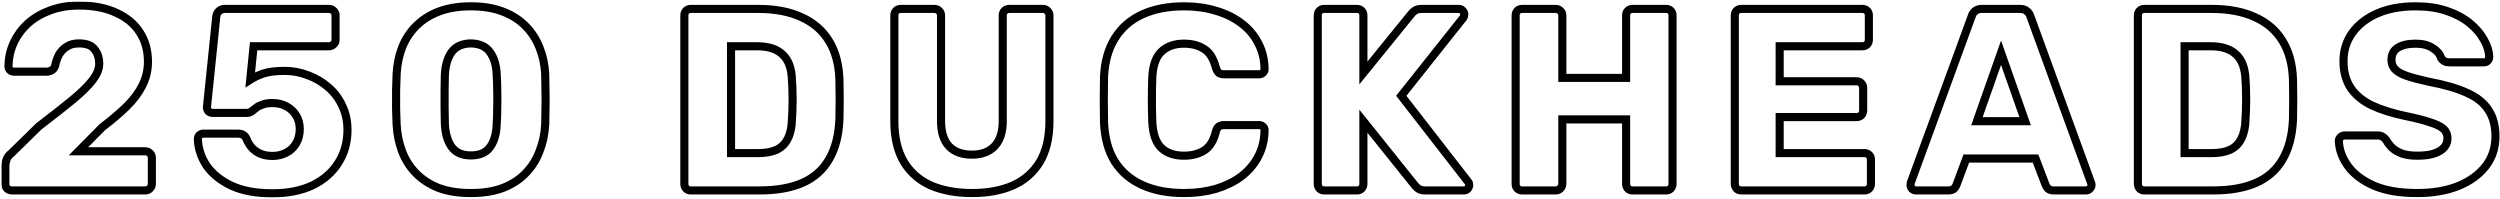 <?xml version="1.0" encoding="UTF-8"?> <svg xmlns="http://www.w3.org/2000/svg" width="1234" height="98" viewBox="0 0 1234 98" fill="none"> <mask id="path-1-outside-1_299_645" maskUnits="userSpaceOnUse" x="0.635" y="0.736" width="1234" height="97" fill="black"> <rect fill="white" x="0.635" y="0.736" width="1234" height="97"></rect> <path d="M5.963 94C5.025 94 4.214 93.701 3.531 93.104C2.934 92.421 2.635 91.653 2.635 90.8V81.712C2.635 81.115 2.806 80.219 3.147 79.024C3.489 77.744 4.385 76.549 5.835 75.44L19.148 62.384C25.974 57.179 31.564 52.784 35.916 49.2C40.353 45.531 43.638 42.288 45.772 39.472C47.905 36.656 48.971 34.011 48.971 31.536C48.971 28.635 48.203 26.245 46.667 24.368C45.217 22.405 42.657 21.424 38.987 21.424C36.513 21.424 34.465 21.979 32.843 23.088C31.222 24.112 29.942 25.477 29.003 27.184C28.15 28.891 27.553 30.64 27.212 32.432C26.87 33.541 26.273 34.309 25.419 34.736C24.651 35.163 23.798 35.376 22.86 35.376H6.859C6.091 35.376 5.452 35.12 4.939 34.608C4.428 34.096 4.171 33.456 4.171 32.688C4.257 28.592 5.11 24.752 6.731 21.168C8.438 17.499 10.785 14.299 13.771 11.568C16.843 8.837 20.47 6.704 24.651 5.168C28.918 3.547 33.697 2.736 38.987 2.736C46.241 2.736 52.385 3.931 57.419 6.32C62.539 8.624 66.422 11.867 69.067 16.048C71.713 20.144 73.035 24.965 73.035 30.512C73.035 34.693 72.097 38.619 70.219 42.288C68.427 45.872 65.825 49.328 62.411 52.656C59.084 55.899 55.115 59.269 50.508 62.768L38.731 74.672H71.627C72.566 74.672 73.334 74.971 73.931 75.568C74.614 76.165 74.956 76.933 74.956 77.872V90.8C74.956 91.653 74.614 92.421 73.931 93.104C73.334 93.701 72.566 94 71.627 94H5.963ZM134.398 95.408C126.376 95.408 119.677 94.171 114.301 91.696C108.925 89.136 104.83 85.851 102.014 81.84C99.283 77.744 97.832 73.349 97.662 68.656C97.662 67.888 97.918 67.248 98.43 66.736C98.942 66.224 99.582 65.968 100.35 65.968H117.502C118.611 65.968 119.464 66.181 120.062 66.608C120.744 67.035 121.256 67.632 121.598 68.4C122.366 70.363 123.39 71.984 124.67 73.264C125.95 74.544 127.4 75.483 129.022 76.08C130.643 76.677 132.477 76.976 134.525 76.976C136.915 76.976 139.134 76.464 141.182 75.44C143.23 74.416 144.851 72.923 146.046 70.96C147.326 68.912 147.965 66.48 147.965 63.664C147.965 61.104 147.368 58.885 146.174 57.008C145.064 55.131 143.485 53.637 141.438 52.528C139.475 51.419 137.171 50.864 134.525 50.864C132.477 50.864 130.814 51.12 129.534 51.632C128.254 52.059 127.187 52.613 126.334 53.296C125.48 53.979 124.712 54.576 124.03 55.088C123.347 55.515 122.579 55.728 121.726 55.728H104.958C104.19 55.728 103.507 55.472 102.91 54.96C102.398 54.363 102.142 53.68 102.142 52.912L106.75 8.24C106.92 6.96 107.39 6.021 108.158 5.424C108.926 4.741 109.864 4.4 110.974 4.4H162.302C163.24 4.4 164.008 4.699 164.606 5.296C165.288 5.893 165.63 6.661 165.63 7.6V19.632C165.63 20.571 165.288 21.339 164.606 21.936C164.008 22.533 163.24 22.832 162.302 22.832H125.182L123.518 39.344C125.395 38.149 127.571 37.125 130.046 36.272C132.606 35.419 136.104 34.992 140.542 34.992C144.552 34.992 148.392 35.717 152.062 37.168C155.816 38.533 159.144 40.496 162.046 43.056C165.032 45.616 167.336 48.688 168.958 52.272C170.664 55.771 171.518 59.739 171.518 64.176C171.518 70.235 170.024 75.611 167.038 80.304C164.136 84.997 159.912 88.709 154.366 91.44C148.819 94.085 142.163 95.408 134.398 95.408ZM232.38 95.28C226.236 95.28 220.902 94.427 216.38 92.72C211.942 90.928 208.23 88.496 205.243 85.424C202.257 82.352 199.996 78.768 198.46 74.672C196.924 70.576 196.027 66.181 195.771 61.488C195.686 59.184 195.601 56.581 195.516 53.68C195.516 50.693 195.516 47.707 195.516 44.72C195.601 41.648 195.686 38.917 195.771 36.528C196.027 31.835 196.924 27.483 198.46 23.472C200.081 19.376 202.385 15.835 205.372 12.848C208.444 9.776 212.198 7.387 216.635 5.68C221.158 3.973 226.406 3.12 232.38 3.12C238.438 3.12 243.686 3.973 248.124 5.68C252.646 7.387 256.401 9.776 259.388 12.848C262.374 15.835 264.678 19.376 266.299 23.472C267.921 27.483 268.86 31.835 269.116 36.528C269.201 38.917 269.243 41.648 269.243 44.72C269.329 47.707 269.329 50.693 269.243 53.68C269.243 56.581 269.201 59.184 269.116 61.488C268.86 66.181 267.921 70.576 266.299 74.672C264.763 78.768 262.502 82.352 259.516 85.424C256.614 88.496 252.902 90.928 248.38 92.72C243.942 94.427 238.609 95.28 232.38 95.28ZM232.38 76.72C236.817 76.72 240.017 75.312 241.98 72.496C244.028 69.595 245.094 65.712 245.18 60.848C245.35 58.373 245.436 55.771 245.436 53.04C245.521 50.309 245.521 47.579 245.436 44.848C245.436 42.117 245.35 39.6 245.18 37.296C245.094 32.603 244.028 28.805 241.98 25.904C240.017 23.003 236.817 21.509 232.38 21.424C228.028 21.509 224.828 23.003 222.78 25.904C220.817 28.805 219.75 32.603 219.579 37.296C219.579 39.6 219.537 42.117 219.452 44.848C219.452 47.579 219.452 50.309 219.452 53.04C219.537 55.771 219.579 58.373 219.579 60.848C219.75 65.712 220.86 69.595 222.908 72.496C224.956 75.312 228.113 76.72 232.38 76.72ZM340.997 94C340.059 94 339.291 93.701 338.694 93.104C338.096 92.421 337.798 91.653 337.798 90.8V7.6C337.798 6.661 338.096 5.893 338.694 5.296C339.291 4.699 340.059 4.4 340.997 4.4H374.278C382.64 4.4 389.766 5.765 395.654 8.496C401.542 11.141 406.064 15.067 409.222 20.272C412.379 25.392 414.086 31.749 414.342 39.344C414.427 43.099 414.47 46.384 414.47 49.2C414.47 52.016 414.427 55.259 414.342 58.928C414 66.864 412.294 73.435 409.222 78.64C406.235 83.845 401.84 87.728 396.038 90.288C390.32 92.763 383.28 94 374.918 94H340.997ZM360.838 75.568H374.278C377.947 75.568 380.976 75.013 383.366 73.904C385.84 72.709 387.675 70.875 388.87 68.4C390.15 65.925 390.832 62.683 390.918 58.672C391.088 56.197 391.174 53.979 391.174 52.016C391.259 50.053 391.259 48.091 391.174 46.128C391.174 44.165 391.088 41.989 390.918 39.6C390.747 33.797 389.211 29.573 386.31 26.928C383.494 24.197 379.27 22.832 373.638 22.832H360.838V75.568ZM479.854 95.28C472.089 95.28 465.305 94.043 459.503 91.568C453.785 89.008 449.348 85.125 446.19 79.92C443.033 74.629 441.454 67.931 441.454 59.824V7.6C441.454 6.661 441.753 5.893 442.35 5.296C442.948 4.699 443.716 4.4 444.655 4.4H461.167C462.105 4.4 462.873 4.699 463.47 5.296C464.153 5.893 464.495 6.661 464.495 7.6V59.696C464.495 65.243 465.817 69.424 468.462 72.24C471.108 74.971 474.863 76.336 479.727 76.336C484.505 76.336 488.217 74.971 490.862 72.24C493.593 69.424 494.958 65.243 494.958 59.696V7.6C494.958 6.661 495.257 5.893 495.854 5.296C496.537 4.699 497.305 4.4 498.159 4.4H514.799C515.652 4.4 516.377 4.699 516.974 5.296C517.657 5.893 517.999 6.661 517.999 7.6V59.824C517.999 67.931 516.42 74.629 513.263 79.92C510.105 85.125 505.668 89.008 499.951 91.568C494.233 94.043 487.534 95.28 479.854 95.28ZM584.508 95.28C576.487 95.28 569.575 93.957 563.772 91.312C557.97 88.667 553.447 84.784 550.204 79.664C547.047 74.544 545.298 68.187 544.956 60.592C544.871 57.093 544.828 53.339 544.828 49.328C544.828 45.317 544.871 41.477 544.956 37.808C545.298 30.384 547.09 24.069 550.332 18.864C553.575 13.659 558.098 9.733 563.901 7.088C569.703 4.443 576.572 3.12 584.508 3.12C590.14 3.12 595.346 3.845 600.125 5.296C604.903 6.661 609.085 8.709 612.669 11.44C616.253 14.085 619.026 17.328 620.988 21.168C623.036 24.923 624.103 29.189 624.188 33.968C624.274 34.736 624.018 35.376 623.42 35.888C622.908 36.4 622.268 36.656 621.5 36.656H604.221C603.111 36.656 602.258 36.443 601.66 36.016C601.063 35.504 600.551 34.608 600.125 33.328C598.93 28.805 596.967 25.733 594.237 24.112C591.591 22.405 588.306 21.552 584.38 21.552C579.687 21.552 575.975 22.875 573.245 25.52C570.514 28.08 569.02 32.389 568.764 38.448C568.508 45.445 568.508 52.613 568.764 59.952C569.02 66.011 570.514 70.363 573.245 73.008C575.975 75.568 579.687 76.848 584.38 76.848C588.306 76.848 591.634 75.995 594.365 74.288C597.095 72.581 599.015 69.509 600.125 65.072C600.466 63.792 600.935 62.939 601.532 62.512C602.215 62 603.111 61.744 604.221 61.744H621.5C622.268 61.744 622.908 62 623.42 62.512C624.018 63.024 624.274 63.664 624.188 64.432C624.103 69.211 623.036 73.52 620.988 77.36C619.026 81.115 616.253 84.357 612.669 87.088C609.085 89.733 604.903 91.781 600.125 93.232C595.346 94.597 590.14 95.28 584.508 95.28ZM653.647 94C652.709 94 651.941 93.701 651.343 93.104C650.746 92.421 650.447 91.653 650.447 90.8V7.6C650.447 6.661 650.746 5.893 651.343 5.296C651.941 4.699 652.709 4.4 653.647 4.4H669.775C670.714 4.4 671.482 4.699 672.079 5.296C672.677 5.893 672.975 6.661 672.975 7.6V36.016L696.655 6.832C696.997 6.32 697.551 5.808 698.319 5.296C699.173 4.699 700.282 4.4 701.647 4.4H720.079C720.847 4.4 721.487 4.699 721.999 5.296C722.511 5.808 722.767 6.405 722.767 7.088C722.767 7.685 722.639 8.197 722.383 8.624L691.663 47.28L724.688 89.776C725.029 90.117 725.199 90.629 725.199 91.312C725.199 91.995 724.943 92.635 724.431 93.232C723.919 93.744 723.279 94 722.511 94H703.439C701.903 94 700.709 93.659 699.855 92.976C699.087 92.293 698.575 91.781 698.319 91.44L672.975 59.824V90.8C672.975 91.653 672.677 92.421 672.079 93.104C671.482 93.701 670.714 94 669.775 94H653.647ZM751.323 94C750.384 94 749.616 93.701 749.018 93.104C748.421 92.507 748.122 91.739 748.122 90.8V7.6C748.122 6.661 748.421 5.893 749.018 5.296C749.616 4.699 750.384 4.4 751.323 4.4H767.835C768.773 4.4 769.541 4.699 770.139 5.296C770.821 5.893 771.163 6.661 771.163 7.6V38.448H802.651V7.6C802.651 6.661 802.949 5.893 803.547 5.296C804.144 4.699 804.912 4.4 805.851 4.4H822.363C823.301 4.4 824.069 4.699 824.667 5.296C825.264 5.893 825.562 6.661 825.562 7.6V90.8C825.562 91.653 825.264 92.421 824.667 93.104C824.069 93.701 823.301 94 822.363 94H805.851C804.912 94 804.144 93.701 803.547 93.104C802.949 92.421 802.651 91.653 802.651 90.8V58.928H771.163V90.8C771.163 91.653 770.821 92.421 770.139 93.104C769.541 93.701 768.773 94 767.835 94H751.323ZM859.497 94C858.559 94 857.791 93.701 857.193 93.104C856.596 92.421 856.297 91.653 856.297 90.8V7.6C856.297 6.661 856.596 5.893 857.193 5.296C857.791 4.699 858.559 4.4 859.497 4.4H919.273C920.212 4.4 920.98 4.699 921.578 5.296C922.175 5.893 922.474 6.661 922.474 7.6V19.632C922.474 20.571 922.175 21.339 921.578 21.936C920.98 22.533 920.212 22.832 919.273 22.832H878.442V40.112H916.458C917.396 40.112 918.164 40.453 918.762 41.136C919.359 41.733 919.658 42.501 919.658 43.44V54.576C919.658 55.429 919.359 56.197 918.762 56.88C918.164 57.477 917.396 57.776 916.458 57.776H878.442V75.568H920.298C921.236 75.568 922.004 75.867 922.602 76.464C923.199 77.061 923.497 77.829 923.497 78.768V90.8C923.497 91.653 923.199 92.421 922.602 93.104C922.004 93.701 921.236 94 920.298 94H859.497ZM945.727 94C945.045 94 944.405 93.744 943.807 93.232C943.295 92.635 943.039 91.995 943.039 91.312C943.039 90.885 943.082 90.501 943.167 90.16L973.247 7.984C973.503 7.045 974.016 6.235 974.784 5.552C975.637 4.784 976.789 4.4 978.24 4.4H997.183C998.634 4.4 999.743 4.784 1000.51 5.552C1001.36 6.235 1001.92 7.045 1002.18 7.984L1032.13 90.16C1032.3 90.501 1032.38 90.885 1032.38 91.312C1032.38 91.995 1032.08 92.635 1031.49 93.232C1030.98 93.744 1030.34 94 1029.57 94H1013.82C1012.54 94 1011.56 93.701 1010.88 93.104C1010.28 92.421 1009.9 91.824 1009.73 91.312L1004.74 78.256H970.56L965.695 91.312C965.525 91.824 965.141 92.421 964.544 93.104C963.946 93.701 962.922 94 961.471 94H945.727ZM975.807 59.824H999.615L987.711 26.032L975.807 59.824ZM1058.47 94C1057.53 94 1056.77 93.701 1056.17 93.104C1055.57 92.421 1055.27 91.653 1055.27 90.8V7.6C1055.27 6.661 1055.57 5.893 1056.17 5.296C1056.77 4.699 1057.53 4.4 1058.47 4.4H1091.75C1100.12 4.4 1107.24 5.765 1113.13 8.496C1119.02 11.141 1123.54 15.067 1126.7 20.272C1129.85 25.392 1131.56 31.749 1131.82 39.344C1131.9 43.099 1131.94 46.384 1131.94 49.2C1131.94 52.016 1131.9 55.259 1131.82 58.928C1131.48 66.864 1129.77 73.435 1126.7 78.64C1123.71 83.845 1119.32 87.728 1113.51 90.288C1107.8 92.763 1100.76 94 1092.39 94H1058.47ZM1078.31 75.568H1091.75C1095.42 75.568 1098.45 75.013 1100.84 73.904C1103.32 72.709 1105.15 70.875 1106.34 68.4C1107.62 65.925 1108.31 62.683 1108.39 58.672C1108.56 56.197 1108.65 53.979 1108.65 52.016C1108.73 50.053 1108.73 48.091 1108.65 46.128C1108.65 44.165 1108.56 41.989 1108.39 39.6C1108.22 33.797 1106.69 29.573 1103.78 26.928C1100.97 24.197 1096.74 22.832 1091.11 22.832H1078.31V75.568ZM1193.11 95.28C1184.57 95.28 1177.49 94.085 1171.86 91.696C1166.23 89.221 1161.96 86.021 1159.06 82.096C1156.16 78.171 1154.62 73.989 1154.45 69.552C1154.45 68.869 1154.71 68.272 1155.22 67.76C1155.81 67.163 1156.5 66.864 1157.27 66.864H1173.39C1174.59 66.864 1175.48 67.077 1176.08 67.504C1176.76 67.931 1177.36 68.485 1177.87 69.168C1178.56 70.448 1179.49 71.685 1180.69 72.88C1181.97 74.075 1183.63 75.056 1185.68 75.824C1187.73 76.507 1190.2 76.848 1193.11 76.848C1198.05 76.848 1201.77 76.08 1204.24 74.544C1206.8 73.008 1208.08 70.917 1208.08 68.272C1208.08 66.309 1207.4 64.731 1206.03 63.536C1204.67 62.341 1202.45 61.275 1199.38 60.336C1196.39 59.312 1192.38 58.288 1187.35 57.264C1180.86 55.899 1175.31 54.149 1170.71 52.016C1166.18 49.797 1162.73 46.939 1160.34 43.44C1157.95 39.856 1156.75 35.419 1156.75 30.128C1156.75 24.923 1158.2 20.272 1161.11 16.176C1164.09 12.08 1168.23 8.88 1173.52 6.576C1178.81 4.272 1185.08 3.12 1192.34 3.12C1198.23 3.12 1203.39 3.888 1207.83 5.424C1212.35 6.96 1216.15 9.008 1219.22 11.568C1222.29 14.128 1224.59 16.859 1226.13 19.76C1227.75 22.576 1228.6 25.349 1228.69 28.08C1228.69 28.763 1228.43 29.403 1227.92 30C1227.49 30.512 1226.85 30.768 1226 30.768H1209.11C1208.17 30.768 1207.36 30.597 1206.67 30.256C1205.99 29.915 1205.39 29.36 1204.88 28.592C1204.37 26.715 1203 25.093 1200.79 23.728C1198.65 22.277 1195.84 21.552 1192.34 21.552C1188.58 21.552 1185.64 22.235 1183.51 23.6C1181.46 24.88 1180.43 26.885 1180.43 29.616C1180.43 31.323 1180.99 32.816 1182.1 34.096C1183.29 35.376 1185.21 36.485 1187.86 37.424C1190.59 38.363 1194.3 39.344 1198.99 40.368C1206.76 41.819 1213.03 43.653 1217.81 45.872C1222.59 48.005 1226.09 50.821 1228.31 54.32C1230.61 57.733 1231.76 62.043 1231.76 67.248C1231.76 73.051 1230.1 78.043 1226.77 82.224C1223.44 86.405 1218.88 89.648 1213.07 91.952C1207.36 94.171 1200.7 95.28 1193.11 95.28Z"></path> </mask> <path d="M5.963 94C5.025 94 4.214 93.701 3.531 93.104C2.934 92.421 2.635 91.653 2.635 90.8V81.712C2.635 81.115 2.806 80.219 3.147 79.024C3.489 77.744 4.385 76.549 5.835 75.44L19.148 62.384C25.974 57.179 31.564 52.784 35.916 49.2C40.353 45.531 43.638 42.288 45.772 39.472C47.905 36.656 48.971 34.011 48.971 31.536C48.971 28.635 48.203 26.245 46.667 24.368C45.217 22.405 42.657 21.424 38.987 21.424C36.513 21.424 34.465 21.979 32.843 23.088C31.222 24.112 29.942 25.477 29.003 27.184C28.15 28.891 27.553 30.64 27.212 32.432C26.87 33.541 26.273 34.309 25.419 34.736C24.651 35.163 23.798 35.376 22.86 35.376H6.859C6.091 35.376 5.452 35.12 4.939 34.608C4.428 34.096 4.171 33.456 4.171 32.688C4.257 28.592 5.11 24.752 6.731 21.168C8.438 17.499 10.785 14.299 13.771 11.568C16.843 8.837 20.47 6.704 24.651 5.168C28.918 3.547 33.697 2.736 38.987 2.736C46.241 2.736 52.385 3.931 57.419 6.32C62.539 8.624 66.422 11.867 69.067 16.048C71.713 20.144 73.035 24.965 73.035 30.512C73.035 34.693 72.097 38.619 70.219 42.288C68.427 45.872 65.825 49.328 62.411 52.656C59.084 55.899 55.115 59.269 50.508 62.768L38.731 74.672H71.627C72.566 74.672 73.334 74.971 73.931 75.568C74.614 76.165 74.956 76.933 74.956 77.872V90.8C74.956 91.653 74.614 92.421 73.931 93.104C73.334 93.701 72.566 94 71.627 94H5.963ZM134.398 95.408C126.376 95.408 119.677 94.171 114.301 91.696C108.925 89.136 104.83 85.851 102.014 81.84C99.283 77.744 97.832 73.349 97.662 68.656C97.662 67.888 97.918 67.248 98.43 66.736C98.942 66.224 99.582 65.968 100.35 65.968H117.502C118.611 65.968 119.464 66.181 120.062 66.608C120.744 67.035 121.256 67.632 121.598 68.4C122.366 70.363 123.39 71.984 124.67 73.264C125.95 74.544 127.4 75.483 129.022 76.08C130.643 76.677 132.477 76.976 134.525 76.976C136.915 76.976 139.134 76.464 141.182 75.44C143.23 74.416 144.851 72.923 146.046 70.96C147.326 68.912 147.965 66.48 147.965 63.664C147.965 61.104 147.368 58.885 146.174 57.008C145.064 55.131 143.485 53.637 141.438 52.528C139.475 51.419 137.171 50.864 134.525 50.864C132.477 50.864 130.814 51.12 129.534 51.632C128.254 52.059 127.187 52.613 126.334 53.296C125.48 53.979 124.712 54.576 124.03 55.088C123.347 55.515 122.579 55.728 121.726 55.728H104.958C104.19 55.728 103.507 55.472 102.91 54.96C102.398 54.363 102.142 53.68 102.142 52.912L106.75 8.24C106.92 6.96 107.39 6.021 108.158 5.424C108.926 4.741 109.864 4.4 110.974 4.4H162.302C163.24 4.4 164.008 4.699 164.606 5.296C165.288 5.893 165.63 6.661 165.63 7.6V19.632C165.63 20.571 165.288 21.339 164.606 21.936C164.008 22.533 163.24 22.832 162.302 22.832H125.182L123.518 39.344C125.395 38.149 127.571 37.125 130.046 36.272C132.606 35.419 136.104 34.992 140.542 34.992C144.552 34.992 148.392 35.717 152.062 37.168C155.816 38.533 159.144 40.496 162.046 43.056C165.032 45.616 167.336 48.688 168.958 52.272C170.664 55.771 171.518 59.739 171.518 64.176C171.518 70.235 170.024 75.611 167.038 80.304C164.136 84.997 159.912 88.709 154.366 91.44C148.819 94.085 142.163 95.408 134.398 95.408ZM232.38 95.28C226.236 95.28 220.902 94.427 216.38 92.72C211.942 90.928 208.23 88.496 205.243 85.424C202.257 82.352 199.996 78.768 198.46 74.672C196.924 70.576 196.027 66.181 195.771 61.488C195.686 59.184 195.601 56.581 195.516 53.68C195.516 50.693 195.516 47.707 195.516 44.72C195.601 41.648 195.686 38.917 195.771 36.528C196.027 31.835 196.924 27.483 198.46 23.472C200.081 19.376 202.385 15.835 205.372 12.848C208.444 9.776 212.198 7.387 216.635 5.68C221.158 3.973 226.406 3.12 232.38 3.12C238.438 3.12 243.686 3.973 248.124 5.68C252.646 7.387 256.401 9.776 259.388 12.848C262.374 15.835 264.678 19.376 266.299 23.472C267.921 27.483 268.86 31.835 269.116 36.528C269.201 38.917 269.243 41.648 269.243 44.72C269.329 47.707 269.329 50.693 269.243 53.68C269.243 56.581 269.201 59.184 269.116 61.488C268.86 66.181 267.921 70.576 266.299 74.672C264.763 78.768 262.502 82.352 259.516 85.424C256.614 88.496 252.902 90.928 248.38 92.72C243.942 94.427 238.609 95.28 232.38 95.28ZM232.38 76.72C236.817 76.72 240.017 75.312 241.98 72.496C244.028 69.595 245.094 65.712 245.18 60.848C245.35 58.373 245.436 55.771 245.436 53.04C245.521 50.309 245.521 47.579 245.436 44.848C245.436 42.117 245.35 39.6 245.18 37.296C245.094 32.603 244.028 28.805 241.98 25.904C240.017 23.003 236.817 21.509 232.38 21.424C228.028 21.509 224.828 23.003 222.78 25.904C220.817 28.805 219.75 32.603 219.579 37.296C219.579 39.6 219.537 42.117 219.452 44.848C219.452 47.579 219.452 50.309 219.452 53.04C219.537 55.771 219.579 58.373 219.579 60.848C219.75 65.712 220.86 69.595 222.908 72.496C224.956 75.312 228.113 76.72 232.38 76.72ZM340.997 94C340.059 94 339.291 93.701 338.694 93.104C338.096 92.421 337.798 91.653 337.798 90.8V7.6C337.798 6.661 338.096 5.893 338.694 5.296C339.291 4.699 340.059 4.4 340.997 4.4H374.278C382.64 4.4 389.766 5.765 395.654 8.496C401.542 11.141 406.064 15.067 409.222 20.272C412.379 25.392 414.086 31.749 414.342 39.344C414.427 43.099 414.47 46.384 414.47 49.2C414.47 52.016 414.427 55.259 414.342 58.928C414 66.864 412.294 73.435 409.222 78.64C406.235 83.845 401.84 87.728 396.038 90.288C390.32 92.763 383.28 94 374.918 94H340.997ZM360.838 75.568H374.278C377.947 75.568 380.976 75.013 383.366 73.904C385.84 72.709 387.675 70.875 388.87 68.4C390.15 65.925 390.832 62.683 390.918 58.672C391.088 56.197 391.174 53.979 391.174 52.016C391.259 50.053 391.259 48.091 391.174 46.128C391.174 44.165 391.088 41.989 390.918 39.6C390.747 33.797 389.211 29.573 386.31 26.928C383.494 24.197 379.27 22.832 373.638 22.832H360.838V75.568ZM479.854 95.28C472.089 95.28 465.305 94.043 459.503 91.568C453.785 89.008 449.348 85.125 446.19 79.92C443.033 74.629 441.454 67.931 441.454 59.824V7.6C441.454 6.661 441.753 5.893 442.35 5.296C442.948 4.699 443.716 4.4 444.655 4.4H461.167C462.105 4.4 462.873 4.699 463.47 5.296C464.153 5.893 464.495 6.661 464.495 7.6V59.696C464.495 65.243 465.817 69.424 468.462 72.24C471.108 74.971 474.863 76.336 479.727 76.336C484.505 76.336 488.217 74.971 490.862 72.24C493.593 69.424 494.958 65.243 494.958 59.696V7.6C494.958 6.661 495.257 5.893 495.854 5.296C496.537 4.699 497.305 4.4 498.159 4.4H514.799C515.652 4.4 516.377 4.699 516.974 5.296C517.657 5.893 517.999 6.661 517.999 7.6V59.824C517.999 67.931 516.42 74.629 513.263 79.92C510.105 85.125 505.668 89.008 499.951 91.568C494.233 94.043 487.534 95.28 479.854 95.28ZM584.508 95.28C576.487 95.28 569.575 93.957 563.772 91.312C557.97 88.667 553.447 84.784 550.204 79.664C547.047 74.544 545.298 68.187 544.956 60.592C544.871 57.093 544.828 53.339 544.828 49.328C544.828 45.317 544.871 41.477 544.956 37.808C545.298 30.384 547.09 24.069 550.332 18.864C553.575 13.659 558.098 9.733 563.901 7.088C569.703 4.443 576.572 3.12 584.508 3.12C590.14 3.12 595.346 3.845 600.125 5.296C604.903 6.661 609.085 8.709 612.669 11.44C616.253 14.085 619.026 17.328 620.988 21.168C623.036 24.923 624.103 29.189 624.188 33.968C624.274 34.736 624.018 35.376 623.42 35.888C622.908 36.4 622.268 36.656 621.5 36.656H604.221C603.111 36.656 602.258 36.443 601.66 36.016C601.063 35.504 600.551 34.608 600.125 33.328C598.93 28.805 596.967 25.733 594.237 24.112C591.591 22.405 588.306 21.552 584.38 21.552C579.687 21.552 575.975 22.875 573.245 25.52C570.514 28.08 569.02 32.389 568.764 38.448C568.508 45.445 568.508 52.613 568.764 59.952C569.02 66.011 570.514 70.363 573.245 73.008C575.975 75.568 579.687 76.848 584.38 76.848C588.306 76.848 591.634 75.995 594.365 74.288C597.095 72.581 599.015 69.509 600.125 65.072C600.466 63.792 600.935 62.939 601.532 62.512C602.215 62 603.111 61.744 604.221 61.744H621.5C622.268 61.744 622.908 62 623.42 62.512C624.018 63.024 624.274 63.664 624.188 64.432C624.103 69.211 623.036 73.52 620.988 77.36C619.026 81.115 616.253 84.357 612.669 87.088C609.085 89.733 604.903 91.781 600.125 93.232C595.346 94.597 590.14 95.28 584.508 95.28ZM653.647 94C652.709 94 651.941 93.701 651.343 93.104C650.746 92.421 650.447 91.653 650.447 90.8V7.6C650.447 6.661 650.746 5.893 651.343 5.296C651.941 4.699 652.709 4.4 653.647 4.4H669.775C670.714 4.4 671.482 4.699 672.079 5.296C672.677 5.893 672.975 6.661 672.975 7.6V36.016L696.655 6.832C696.997 6.32 697.551 5.808 698.319 5.296C699.173 4.699 700.282 4.4 701.647 4.4H720.079C720.847 4.4 721.487 4.699 721.999 5.296C722.511 5.808 722.767 6.405 722.767 7.088C722.767 7.685 722.639 8.197 722.383 8.624L691.663 47.28L724.688 89.776C725.029 90.117 725.199 90.629 725.199 91.312C725.199 91.995 724.943 92.635 724.431 93.232C723.919 93.744 723.279 94 722.511 94H703.439C701.903 94 700.709 93.659 699.855 92.976C699.087 92.293 698.575 91.781 698.319 91.44L672.975 59.824V90.8C672.975 91.653 672.677 92.421 672.079 93.104C671.482 93.701 670.714 94 669.775 94H653.647ZM751.323 94C750.384 94 749.616 93.701 749.018 93.104C748.421 92.507 748.122 91.739 748.122 90.8V7.6C748.122 6.661 748.421 5.893 749.018 5.296C749.616 4.699 750.384 4.4 751.323 4.4H767.835C768.773 4.4 769.541 4.699 770.139 5.296C770.821 5.893 771.163 6.661 771.163 7.6V38.448H802.651V7.6C802.651 6.661 802.949 5.893 803.547 5.296C804.144 4.699 804.912 4.4 805.851 4.4H822.363C823.301 4.4 824.069 4.699 824.667 5.296C825.264 5.893 825.562 6.661 825.562 7.6V90.8C825.562 91.653 825.264 92.421 824.667 93.104C824.069 93.701 823.301 94 822.363 94H805.851C804.912 94 804.144 93.701 803.547 93.104C802.949 92.421 802.651 91.653 802.651 90.8V58.928H771.163V90.8C771.163 91.653 770.821 92.421 770.139 93.104C769.541 93.701 768.773 94 767.835 94H751.323ZM859.497 94C858.559 94 857.791 93.701 857.193 93.104C856.596 92.421 856.297 91.653 856.297 90.8V7.6C856.297 6.661 856.596 5.893 857.193 5.296C857.791 4.699 858.559 4.4 859.497 4.4H919.273C920.212 4.4 920.98 4.699 921.578 5.296C922.175 5.893 922.474 6.661 922.474 7.6V19.632C922.474 20.571 922.175 21.339 921.578 21.936C920.98 22.533 920.212 22.832 919.273 22.832H878.442V40.112H916.458C917.396 40.112 918.164 40.453 918.762 41.136C919.359 41.733 919.658 42.501 919.658 43.44V54.576C919.658 55.429 919.359 56.197 918.762 56.88C918.164 57.477 917.396 57.776 916.458 57.776H878.442V75.568H920.298C921.236 75.568 922.004 75.867 922.602 76.464C923.199 77.061 923.497 77.829 923.497 78.768V90.8C923.497 91.653 923.199 92.421 922.602 93.104C922.004 93.701 921.236 94 920.298 94H859.497ZM945.727 94C945.045 94 944.405 93.744 943.807 93.232C943.295 92.635 943.039 91.995 943.039 91.312C943.039 90.885 943.082 90.501 943.167 90.16L973.247 7.984C973.503 7.045 974.016 6.235 974.784 5.552C975.637 4.784 976.789 4.4 978.24 4.4H997.183C998.634 4.4 999.743 4.784 1000.51 5.552C1001.36 6.235 1001.92 7.045 1002.18 7.984L1032.13 90.16C1032.3 90.501 1032.38 90.885 1032.38 91.312C1032.38 91.995 1032.08 92.635 1031.49 93.232C1030.98 93.744 1030.34 94 1029.57 94H1013.82C1012.54 94 1011.56 93.701 1010.88 93.104C1010.28 92.421 1009.9 91.824 1009.73 91.312L1004.74 78.256H970.56L965.695 91.312C965.525 91.824 965.141 92.421 964.544 93.104C963.946 93.701 962.922 94 961.471 94H945.727ZM975.807 59.824H999.615L987.711 26.032L975.807 59.824ZM1058.47 94C1057.53 94 1056.77 93.701 1056.17 93.104C1055.57 92.421 1055.27 91.653 1055.27 90.8V7.6C1055.27 6.661 1055.57 5.893 1056.17 5.296C1056.77 4.699 1057.53 4.4 1058.47 4.4H1091.75C1100.12 4.4 1107.24 5.765 1113.13 8.496C1119.02 11.141 1123.54 15.067 1126.7 20.272C1129.85 25.392 1131.56 31.749 1131.82 39.344C1131.9 43.099 1131.94 46.384 1131.94 49.2C1131.94 52.016 1131.9 55.259 1131.82 58.928C1131.48 66.864 1129.77 73.435 1126.7 78.64C1123.71 83.845 1119.32 87.728 1113.51 90.288C1107.8 92.763 1100.76 94 1092.39 94H1058.47ZM1078.31 75.568H1091.75C1095.42 75.568 1098.45 75.013 1100.84 73.904C1103.32 72.709 1105.15 70.875 1106.34 68.4C1107.62 65.925 1108.31 62.683 1108.39 58.672C1108.56 56.197 1108.65 53.979 1108.65 52.016C1108.73 50.053 1108.73 48.091 1108.65 46.128C1108.65 44.165 1108.56 41.989 1108.39 39.6C1108.22 33.797 1106.69 29.573 1103.78 26.928C1100.97 24.197 1096.74 22.832 1091.11 22.832H1078.31V75.568ZM1193.11 95.28C1184.57 95.28 1177.49 94.085 1171.86 91.696C1166.23 89.221 1161.96 86.021 1159.06 82.096C1156.16 78.171 1154.62 73.989 1154.45 69.552C1154.45 68.869 1154.71 68.272 1155.22 67.76C1155.81 67.163 1156.5 66.864 1157.27 66.864H1173.39C1174.59 66.864 1175.48 67.077 1176.08 67.504C1176.76 67.931 1177.36 68.485 1177.87 69.168C1178.56 70.448 1179.49 71.685 1180.69 72.88C1181.97 74.075 1183.63 75.056 1185.68 75.824C1187.73 76.507 1190.2 76.848 1193.11 76.848C1198.05 76.848 1201.77 76.08 1204.24 74.544C1206.8 73.008 1208.08 70.917 1208.08 68.272C1208.08 66.309 1207.4 64.731 1206.03 63.536C1204.67 62.341 1202.45 61.275 1199.38 60.336C1196.39 59.312 1192.38 58.288 1187.35 57.264C1180.86 55.899 1175.31 54.149 1170.71 52.016C1166.18 49.797 1162.73 46.939 1160.34 43.44C1157.95 39.856 1156.75 35.419 1156.75 30.128C1156.75 24.923 1158.2 20.272 1161.11 16.176C1164.09 12.08 1168.23 8.88 1173.52 6.576C1178.81 4.272 1185.08 3.12 1192.34 3.12C1198.23 3.12 1203.39 3.888 1207.83 5.424C1212.35 6.96 1216.15 9.008 1219.22 11.568C1222.29 14.128 1224.59 16.859 1226.13 19.76C1227.75 22.576 1228.6 25.349 1228.69 28.08C1228.69 28.763 1228.43 29.403 1227.92 30C1227.49 30.512 1226.85 30.768 1226 30.768H1209.11C1208.17 30.768 1207.36 30.597 1206.67 30.256C1205.99 29.915 1205.39 29.36 1204.88 28.592C1204.37 26.715 1203 25.093 1200.79 23.728C1198.65 22.277 1195.84 21.552 1192.34 21.552C1188.58 21.552 1185.64 22.235 1183.51 23.6C1181.46 24.88 1180.43 26.885 1180.43 29.616C1180.43 31.323 1180.99 32.816 1182.1 34.096C1183.29 35.376 1185.21 36.485 1187.86 37.424C1190.59 38.363 1194.3 39.344 1198.99 40.368C1206.76 41.819 1213.03 43.653 1217.81 45.872C1222.59 48.005 1226.09 50.821 1228.31 54.32C1230.61 57.733 1231.76 62.043 1231.76 67.248C1231.76 73.051 1230.1 78.043 1226.77 82.224C1223.44 86.405 1218.88 89.648 1213.07 91.952C1207.36 94.171 1200.7 95.28 1193.11 95.28Z" stroke="black" stroke-width="4" mask="url(#path-1-outside-1_299_645)"></path> </svg> 